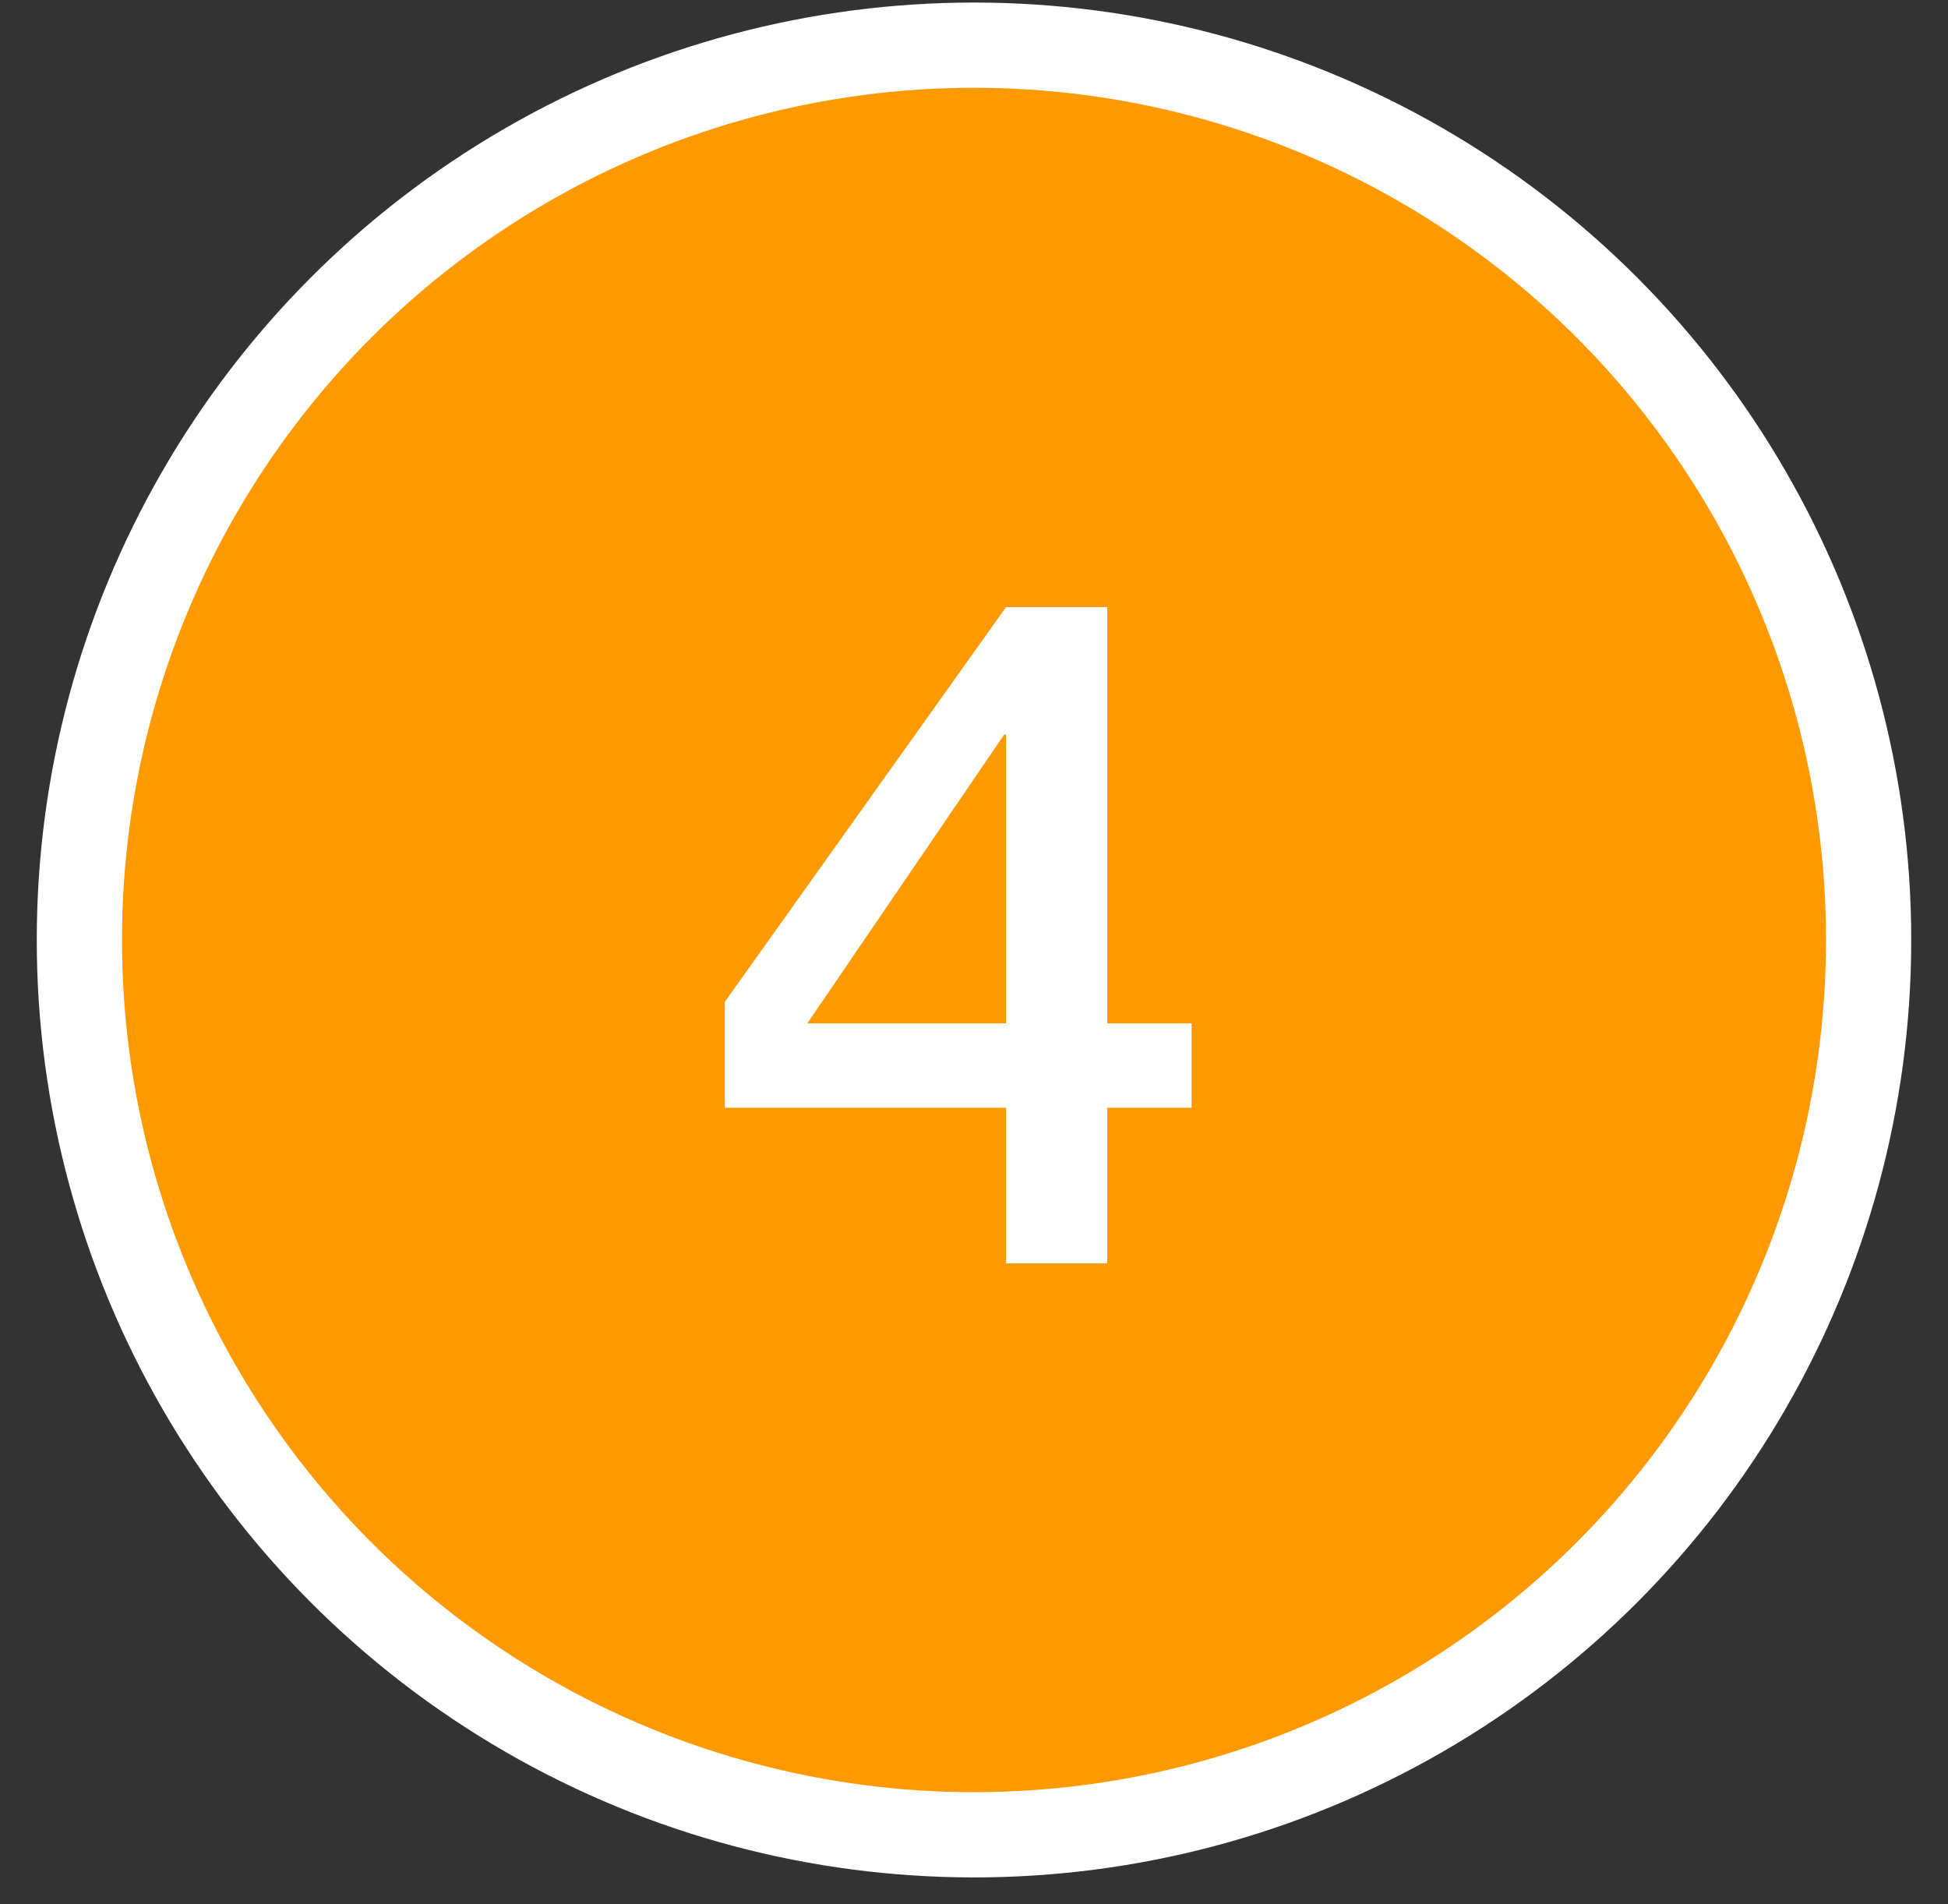<svg width="44" height="43" viewBox="0 0 44 43" fill="none" xmlns="http://www.w3.org/2000/svg">
<rect x="0" y="0" width="44" height="43" fill="#333333" stroke="none"/>
<circle cx="22" cy="21.227" r="20.207" fill="#FF9900" stroke="white" stroke-width="1.925"/>
<path d="M22.681 16.59L18.235 23.11H22.724V16.59H22.681ZM26.915 23.11V25.015H25.01V28.529H22.724V25.015H16.372V22.623L22.724 13.71H25.01V23.11H26.915Z" fill="white"/>
</svg>
